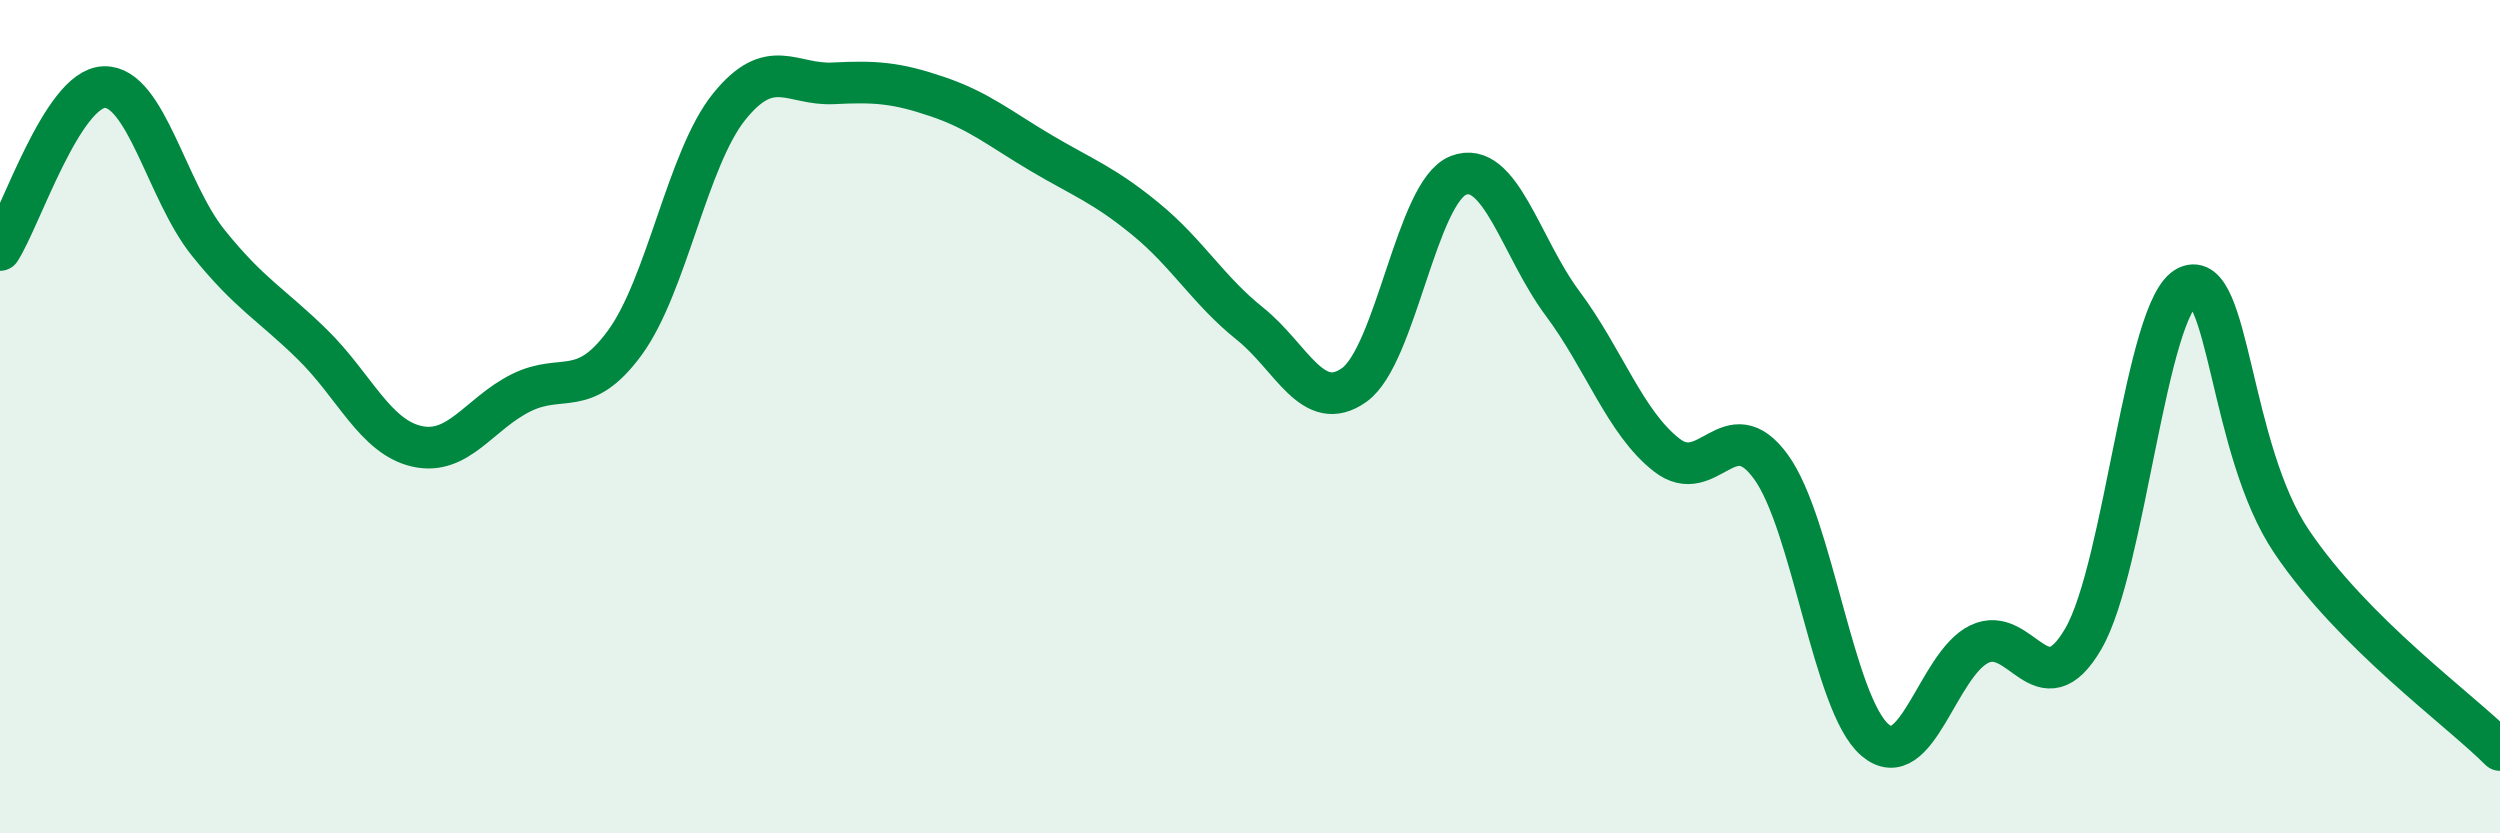 
    <svg width="60" height="20" viewBox="0 0 60 20" xmlns="http://www.w3.org/2000/svg">
      <path
        d="M 0,6 C 0.5,5.22 1.5,2.12 2.5,2.09 C 3.5,2.06 4,4.59 5,5.83 C 6,7.07 6.5,7.29 7.5,8.27 C 8.5,9.25 9,10.48 10,10.71 C 11,10.94 11.5,9.93 12.5,9.43 C 13.5,8.93 14,9.59 15,8.22 C 16,6.85 16.5,3.8 17.5,2.56 C 18.5,1.32 19,2.05 20,2 C 21,1.95 21.5,1.98 22.5,2.32 C 23.5,2.66 24,3.09 25,3.68 C 26,4.27 26.5,4.44 27.5,5.26 C 28.5,6.08 29,6.97 30,7.77 C 31,8.57 31.5,9.95 32.5,9.24 C 33.5,8.53 34,4.6 35,4.21 C 36,3.82 36.5,5.94 37.5,7.28 C 38.5,8.62 39,10.14 40,10.92 C 41,11.7 41.5,9.83 42.5,11.2 C 43.5,12.57 44,16.91 45,17.76 C 46,18.61 46.5,15.95 47.5,15.46 C 48.5,14.97 49,17.05 50,15.33 C 51,13.61 51.5,7.35 52.5,6.88 C 53.5,6.41 53.5,10.78 55,13 C 56.5,15.22 59,17 60,18L60 20L0 20Z"
        fill="#008740"
        opacity="0.1"
        stroke-linecap="round"
        stroke-linejoin="round"
      />
      <path
        d="M 0,6 C 0.5,5.22 1.5,2.12 2.5,2.09 C 3.5,2.06 4,4.59 5,5.83 C 6,7.07 6.5,7.29 7.5,8.27 C 8.5,9.25 9,10.48 10,10.71 C 11,10.94 11.5,9.93 12.5,9.43 C 13.5,8.93 14,9.59 15,8.22 C 16,6.85 16.5,3.8 17.5,2.56 C 18.5,1.32 19,2.05 20,2 C 21,1.95 21.5,1.98 22.5,2.32 C 23.5,2.66 24,3.09 25,3.68 C 26,4.27 26.5,4.44 27.5,5.26 C 28.5,6.08 29,6.97 30,7.77 C 31,8.57 31.5,9.95 32.5,9.24 C 33.5,8.53 34,4.6 35,4.21 C 36,3.82 36.5,5.94 37.5,7.28 C 38.5,8.62 39,10.14 40,10.92 C 41,11.7 41.5,9.83 42.5,11.2 C 43.5,12.57 44,16.91 45,17.76 C 46,18.61 46.5,15.95 47.5,15.46 C 48.5,14.97 49,17.05 50,15.33 C 51,13.61 51.5,7.35 52.5,6.88 C 53.5,6.41 53.5,10.78 55,13 C 56.5,15.22 59,17 60,18"
        stroke="#008740"
        stroke-width="1"
        fill="none"
        stroke-linecap="round"
        stroke-linejoin="round"
      />
    </svg>
  